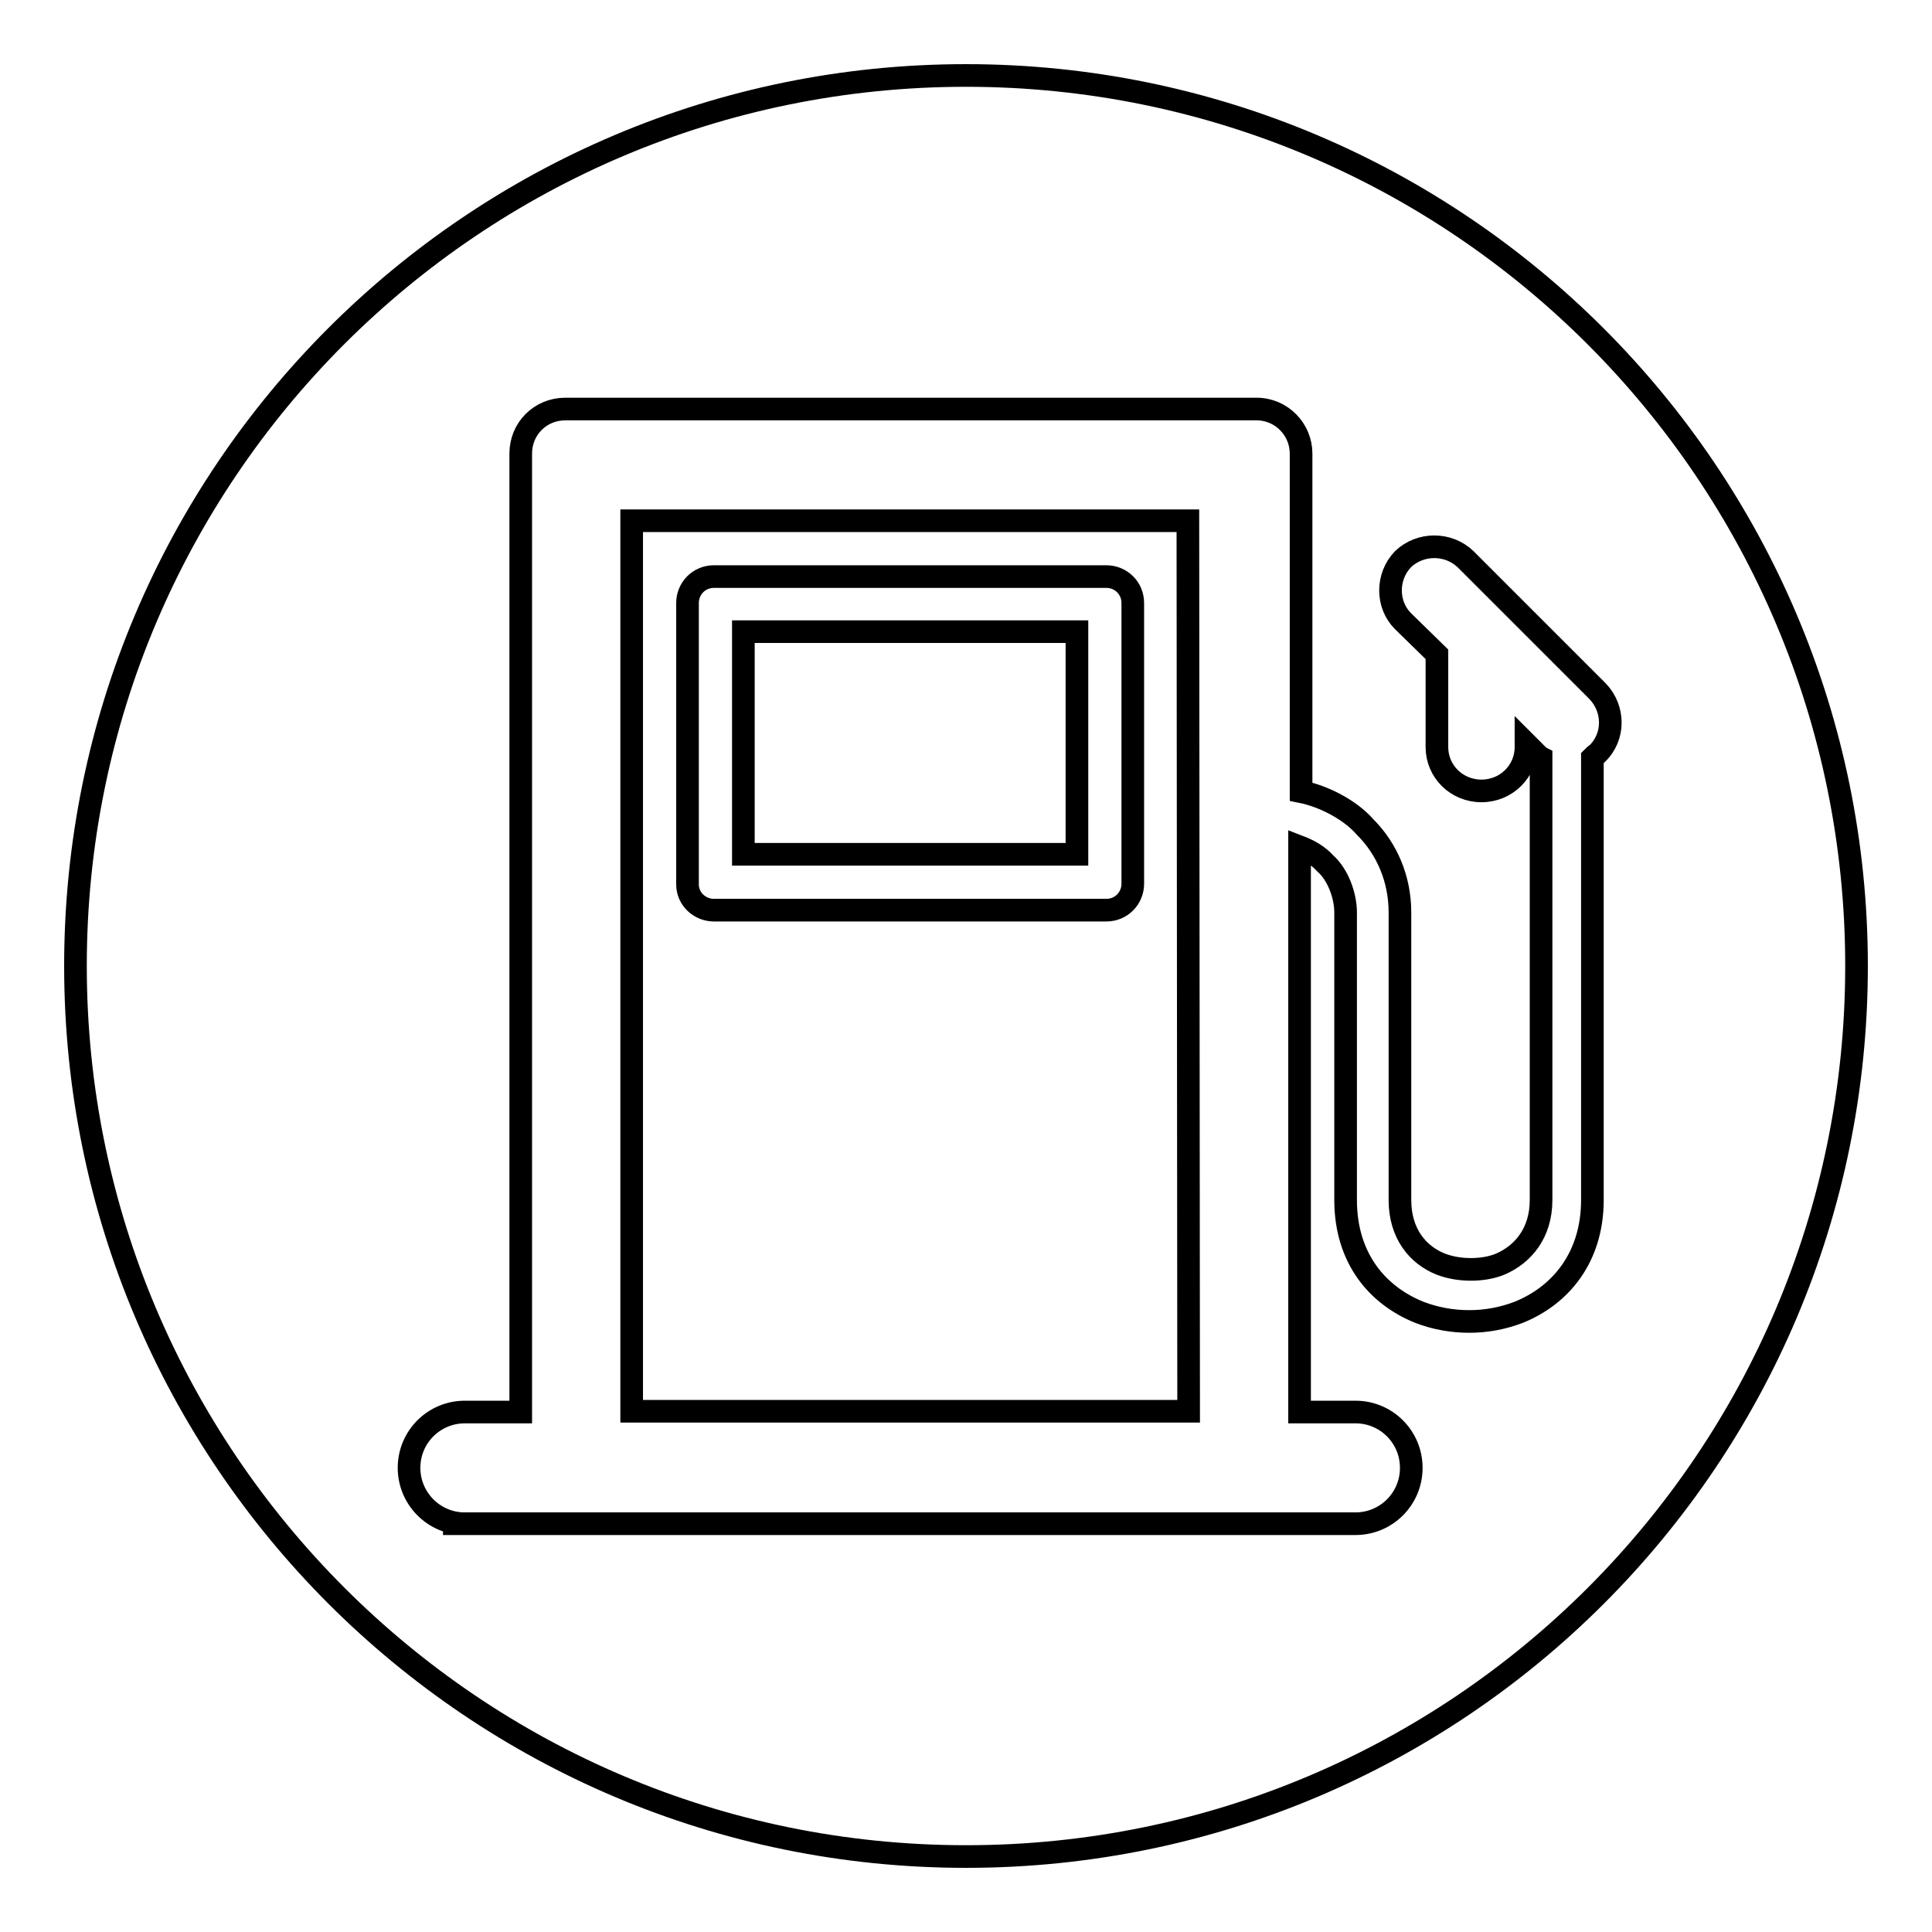<?xml version="1.0" encoding="utf-8"?>
<!-- Svg Vector Icons : http://www.onlinewebfonts.com/icon -->
<!DOCTYPE svg PUBLIC "-//W3C//DTD SVG 1.1//EN" "http://www.w3.org/Graphics/SVG/1.1/DTD/svg11.dtd">
<svg version="1.1" xmlns="http://www.w3.org/2000/svg" xmlns:xlink="http://www.w3.org/1999/xlink" x="0px" y="0px" viewBox="0 0 256 256" enable-background="new 0 0 256 256" xml:space="preserve">
<g><g><path stroke-width="3" fill-opacity="0" stroke="#000000"  d="M128,10c65.2,0,118,52.9,118,118c0,65.2-52.8,118-118,118c-65.2,0-118-52.9-118-118C10,62.8,62.8,10,128,10L128,10z M211.7,91.6l-11-11c-0.2-0.2-0.4-0.4-0.6-0.6l-5.9-5.9c-2.3-2.2-6-2.2-8.3,0c-2.2,2.3-2.2,6,0,8.2l4.5,4.4V99c0,3.2,2.6,5.8,5.9,5.8s5.9-2.6,5.9-5.8v-0.5l1.4,1.4c0.2,0.2,0.4,0.4,0.6,0.5V159c0,4.4-2.4,7.2-5.4,8.5c-1.2,0.5-2.6,0.7-3.9,0.7c-1.3,0-2.7-0.2-4-0.7c-3-1.2-5.4-4-5.4-8.5v-38.1c0-4.4-1.7-8.4-4.6-11.3c-2-2.3-5.5-4.1-8.5-4.7V60.1c0-3.2-2.6-5.9-5.9-5.9H74.9c-3.3,0-5.9,2.6-5.9,5.9v127h-7.2h-0.2c-4.1,0-7.4,3.3-7.4,7.4c0,4,3.2,7.3,7.2,7.4h-2.7h0h2.8h0.1h0.1h117.7c0,0,0.1,0,0.2,0c4.1,0,7.4-3.3,7.4-7.4c0-4.1-3.3-7.4-7.4-7.4c0,0-0.1,0-0.2,0h-7.2v-74.9c1.3,0.5,2.5,1.2,3.4,2.2c1.7,1.5,2.7,4.3,2.7,6.5V159c0,7.8,4.3,12.7,9.8,14.9c2.1,0.8,4.3,1.2,6.6,1.2c2.2,0,4.4-0.4,6.5-1.2c5.5-2.2,9.8-7.2,9.8-14.9v-58.6c0.2-0.2,0.4-0.4,0.6-0.5C214,97.6,213.9,93.9,211.7,91.6L211.7,91.6z M157.5,187H83.7V69h73.7L157.5,187L157.5,187z M94.6,120.6h52c2,0,3.5-1.6,3.5-3.5V79.9c0-2-1.6-3.5-3.5-3.5h-52c-2,0-3.5,1.6-3.5,3.5v37.3C91.1,119.1,92.7,120.6,94.6,120.6L94.6,120.6z M98.5,83.7h44.2v29.5H98.5V83.7z"/></g></g>
</svg>